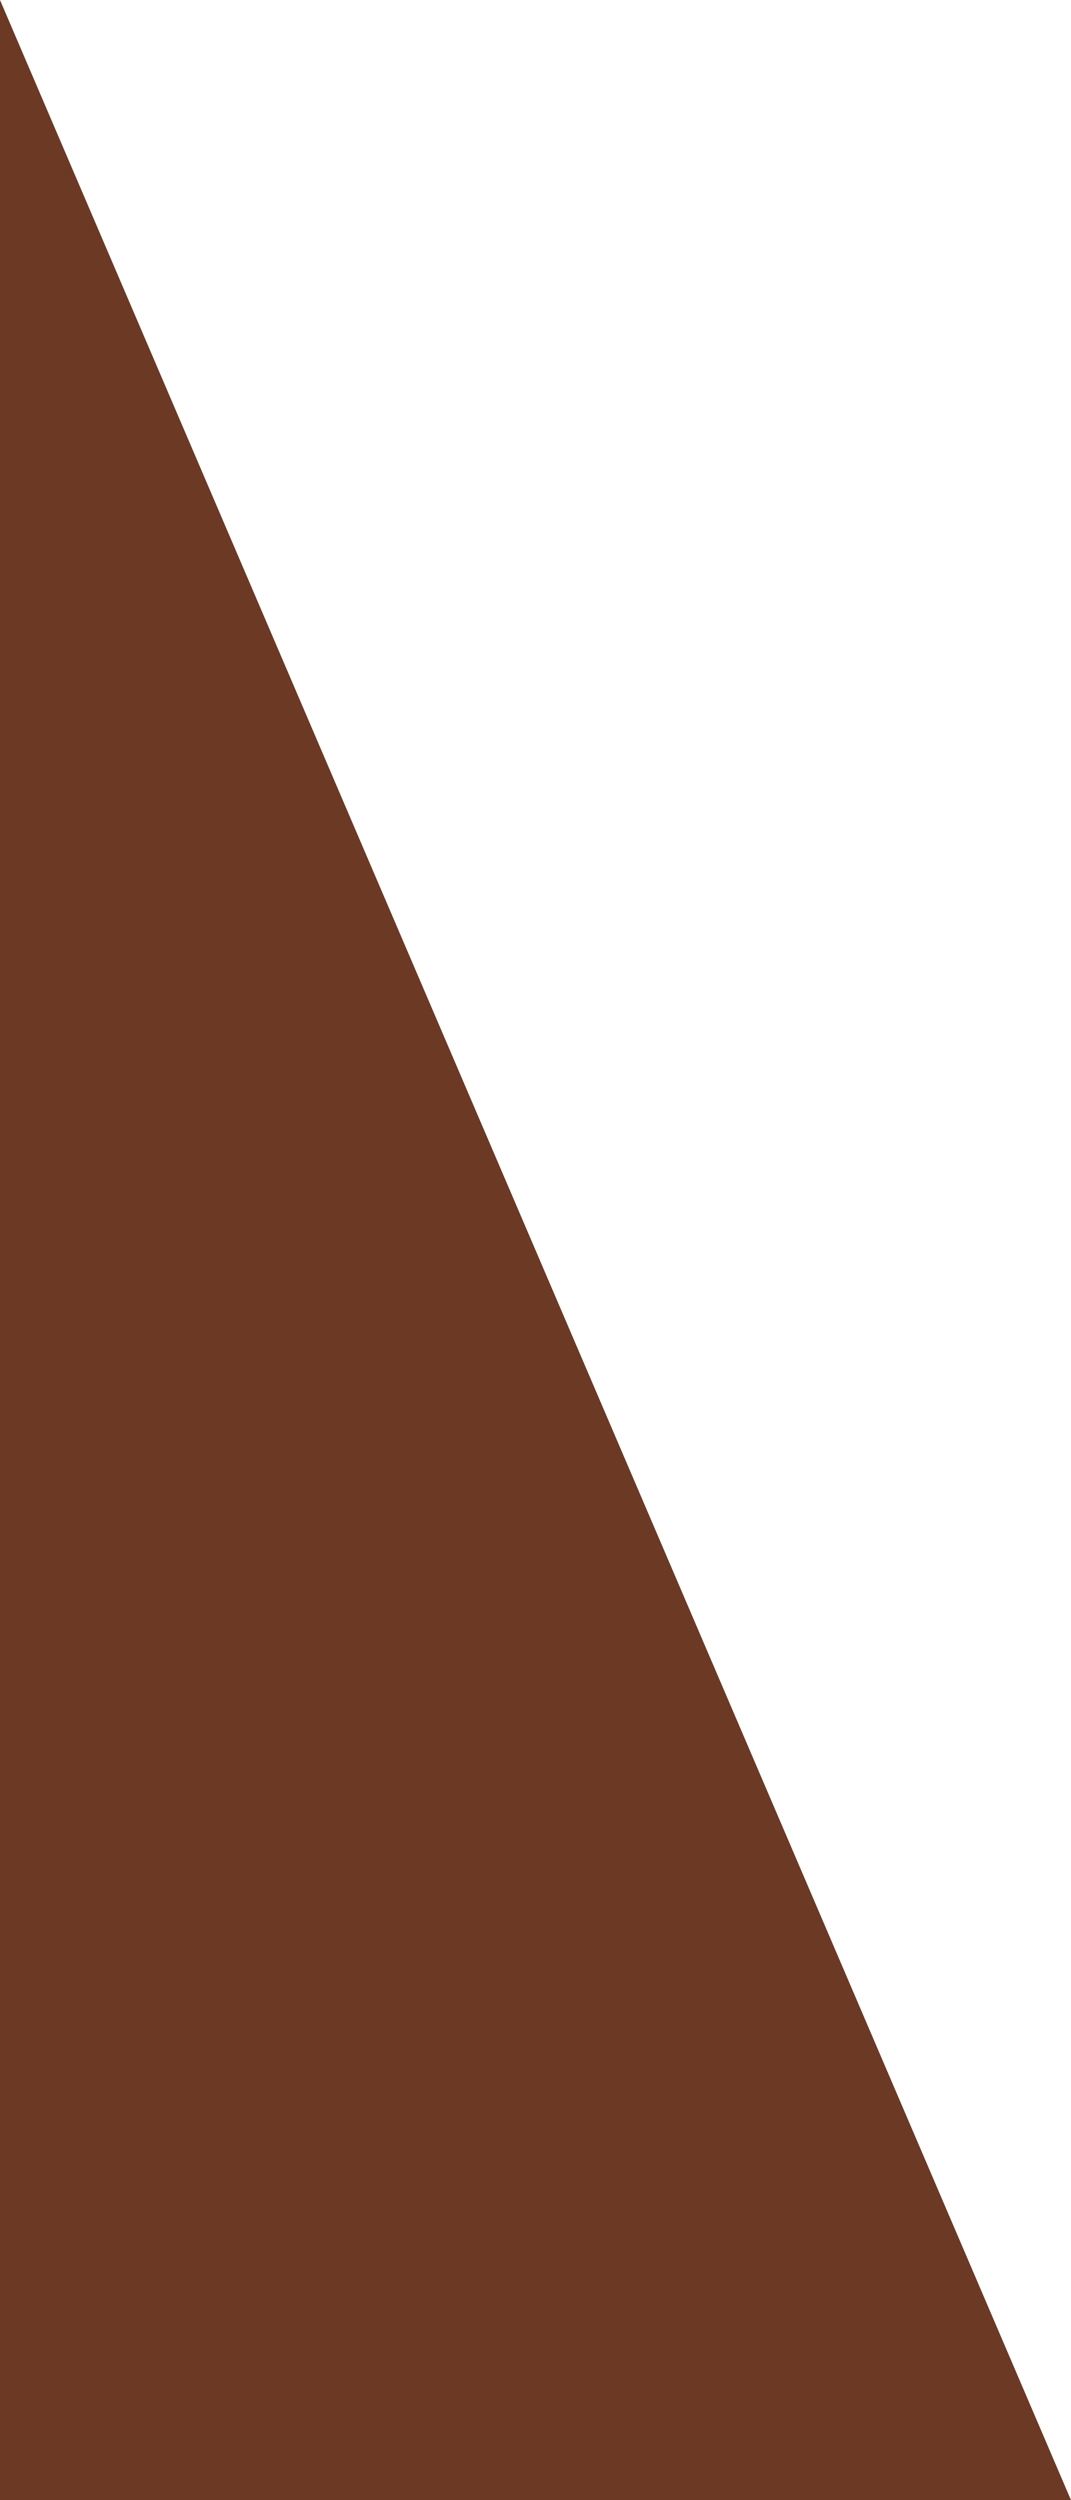 <?xml version="1.0" encoding="UTF-8" standalone="no"?>
<svg xmlns:xlink="http://www.w3.org/1999/xlink" height="1.05px" width="0.45px" xmlns="http://www.w3.org/2000/svg">
  <g transform="matrix(1.0, 0.0, 0.0, 1.0, -521.95, -196.55)">
    <path d="M522.4 197.6 L521.95 197.6 521.95 196.55 522.4 197.6" fill="#6c3924" fill-rule="evenodd" stroke="none"/>
  </g>
</svg>
